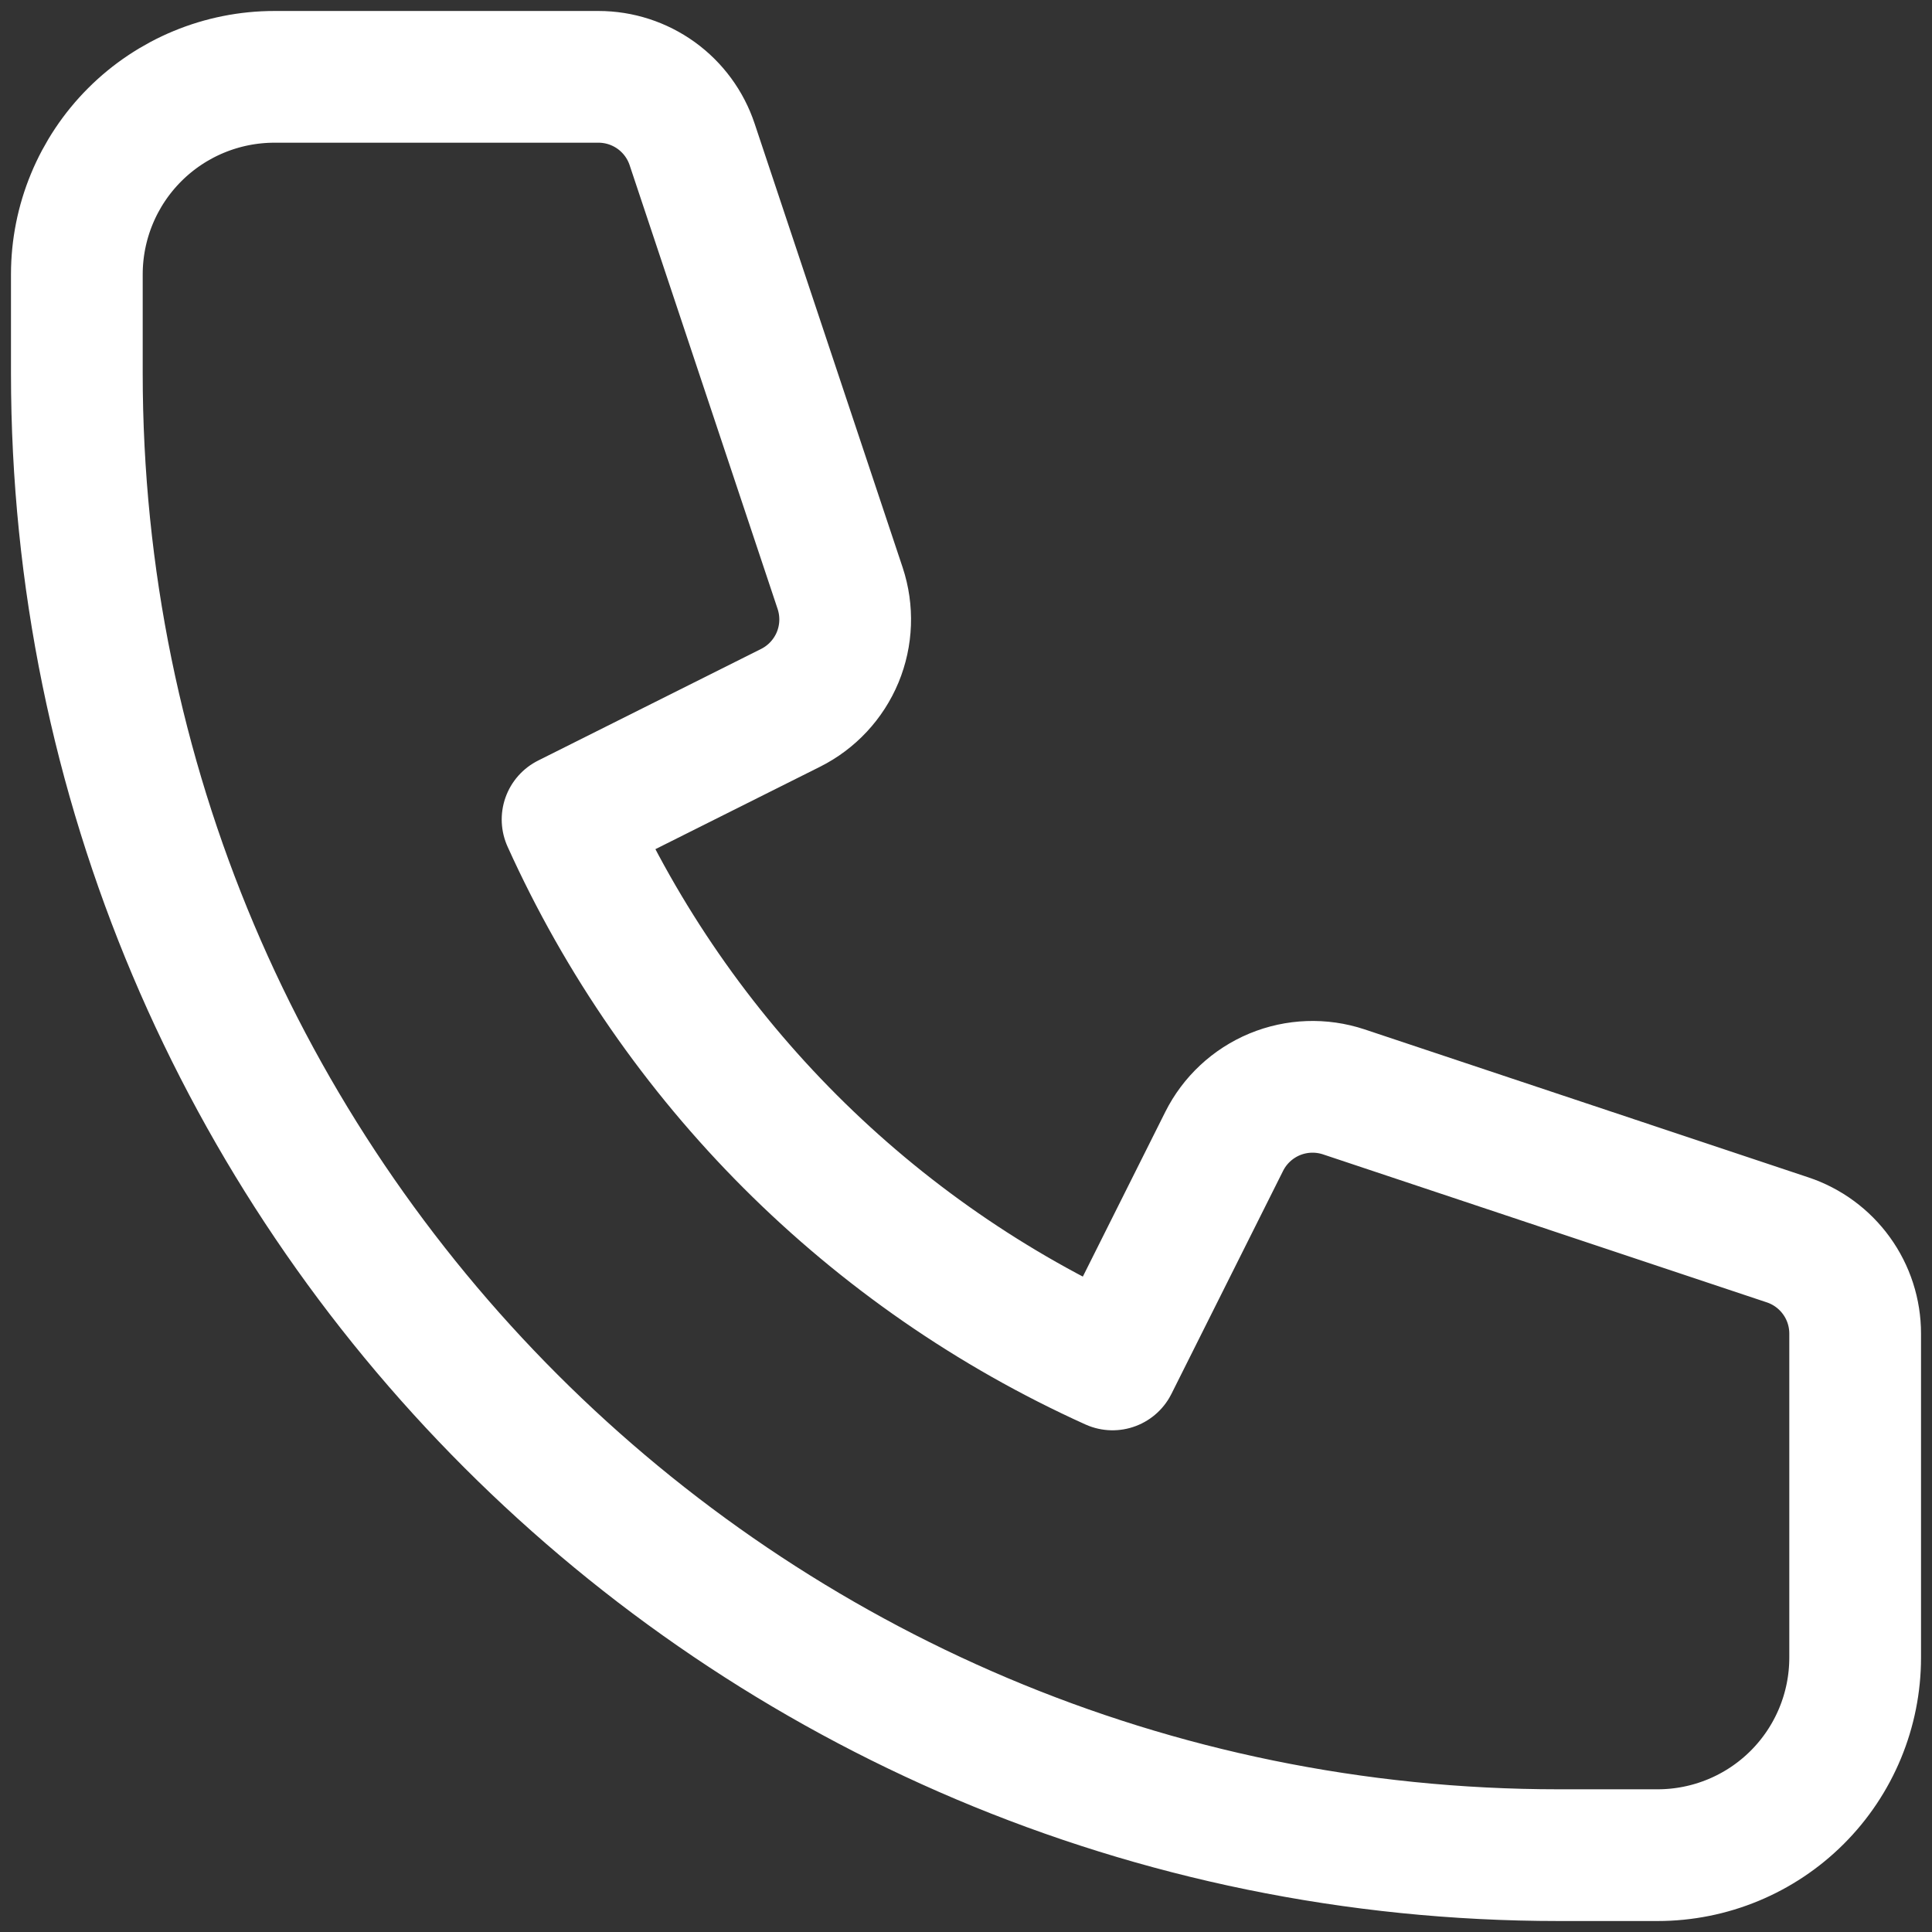 <svg width="44" height="44" viewBox="0 0 44 44" fill="none" xmlns="http://www.w3.org/2000/svg">
<rect x="0" y="0" width="44" height="44" fill="#333333" stroke="none"/>
<path d="M3.068 3.068C2.224 3.912 1.75 5.057 1.75 6.25V8.5C1.75 27.139 16.861 42.25 35.5 42.25H37.75C38.944 42.25 40.088 41.776 40.932 40.932C41.776 40.088 42.25 38.944 42.25 37.75V30.372C42.25 29.9 42.102 29.439 41.825 29.056C41.549 28.673 41.159 28.386 40.711 28.237L30.602 24.866C30.088 24.696 29.53 24.716 29.03 24.923C28.53 25.131 28.121 25.512 27.879 25.996L25.337 31.074C19.828 28.585 15.415 24.172 12.926 18.663L18.004 16.121C18.488 15.879 18.869 15.47 19.077 14.97C19.284 14.47 19.304 13.912 19.134 13.398L15.763 3.289C15.614 2.841 15.328 2.452 14.945 2.175C14.562 1.899 14.102 1.75 13.63 1.75H6.25C5.057 1.75 3.912 2.224 3.068 3.068Z" stroke="white" stroke-width="3" stroke-linecap="round" stroke-linejoin="round"/>
</svg>
